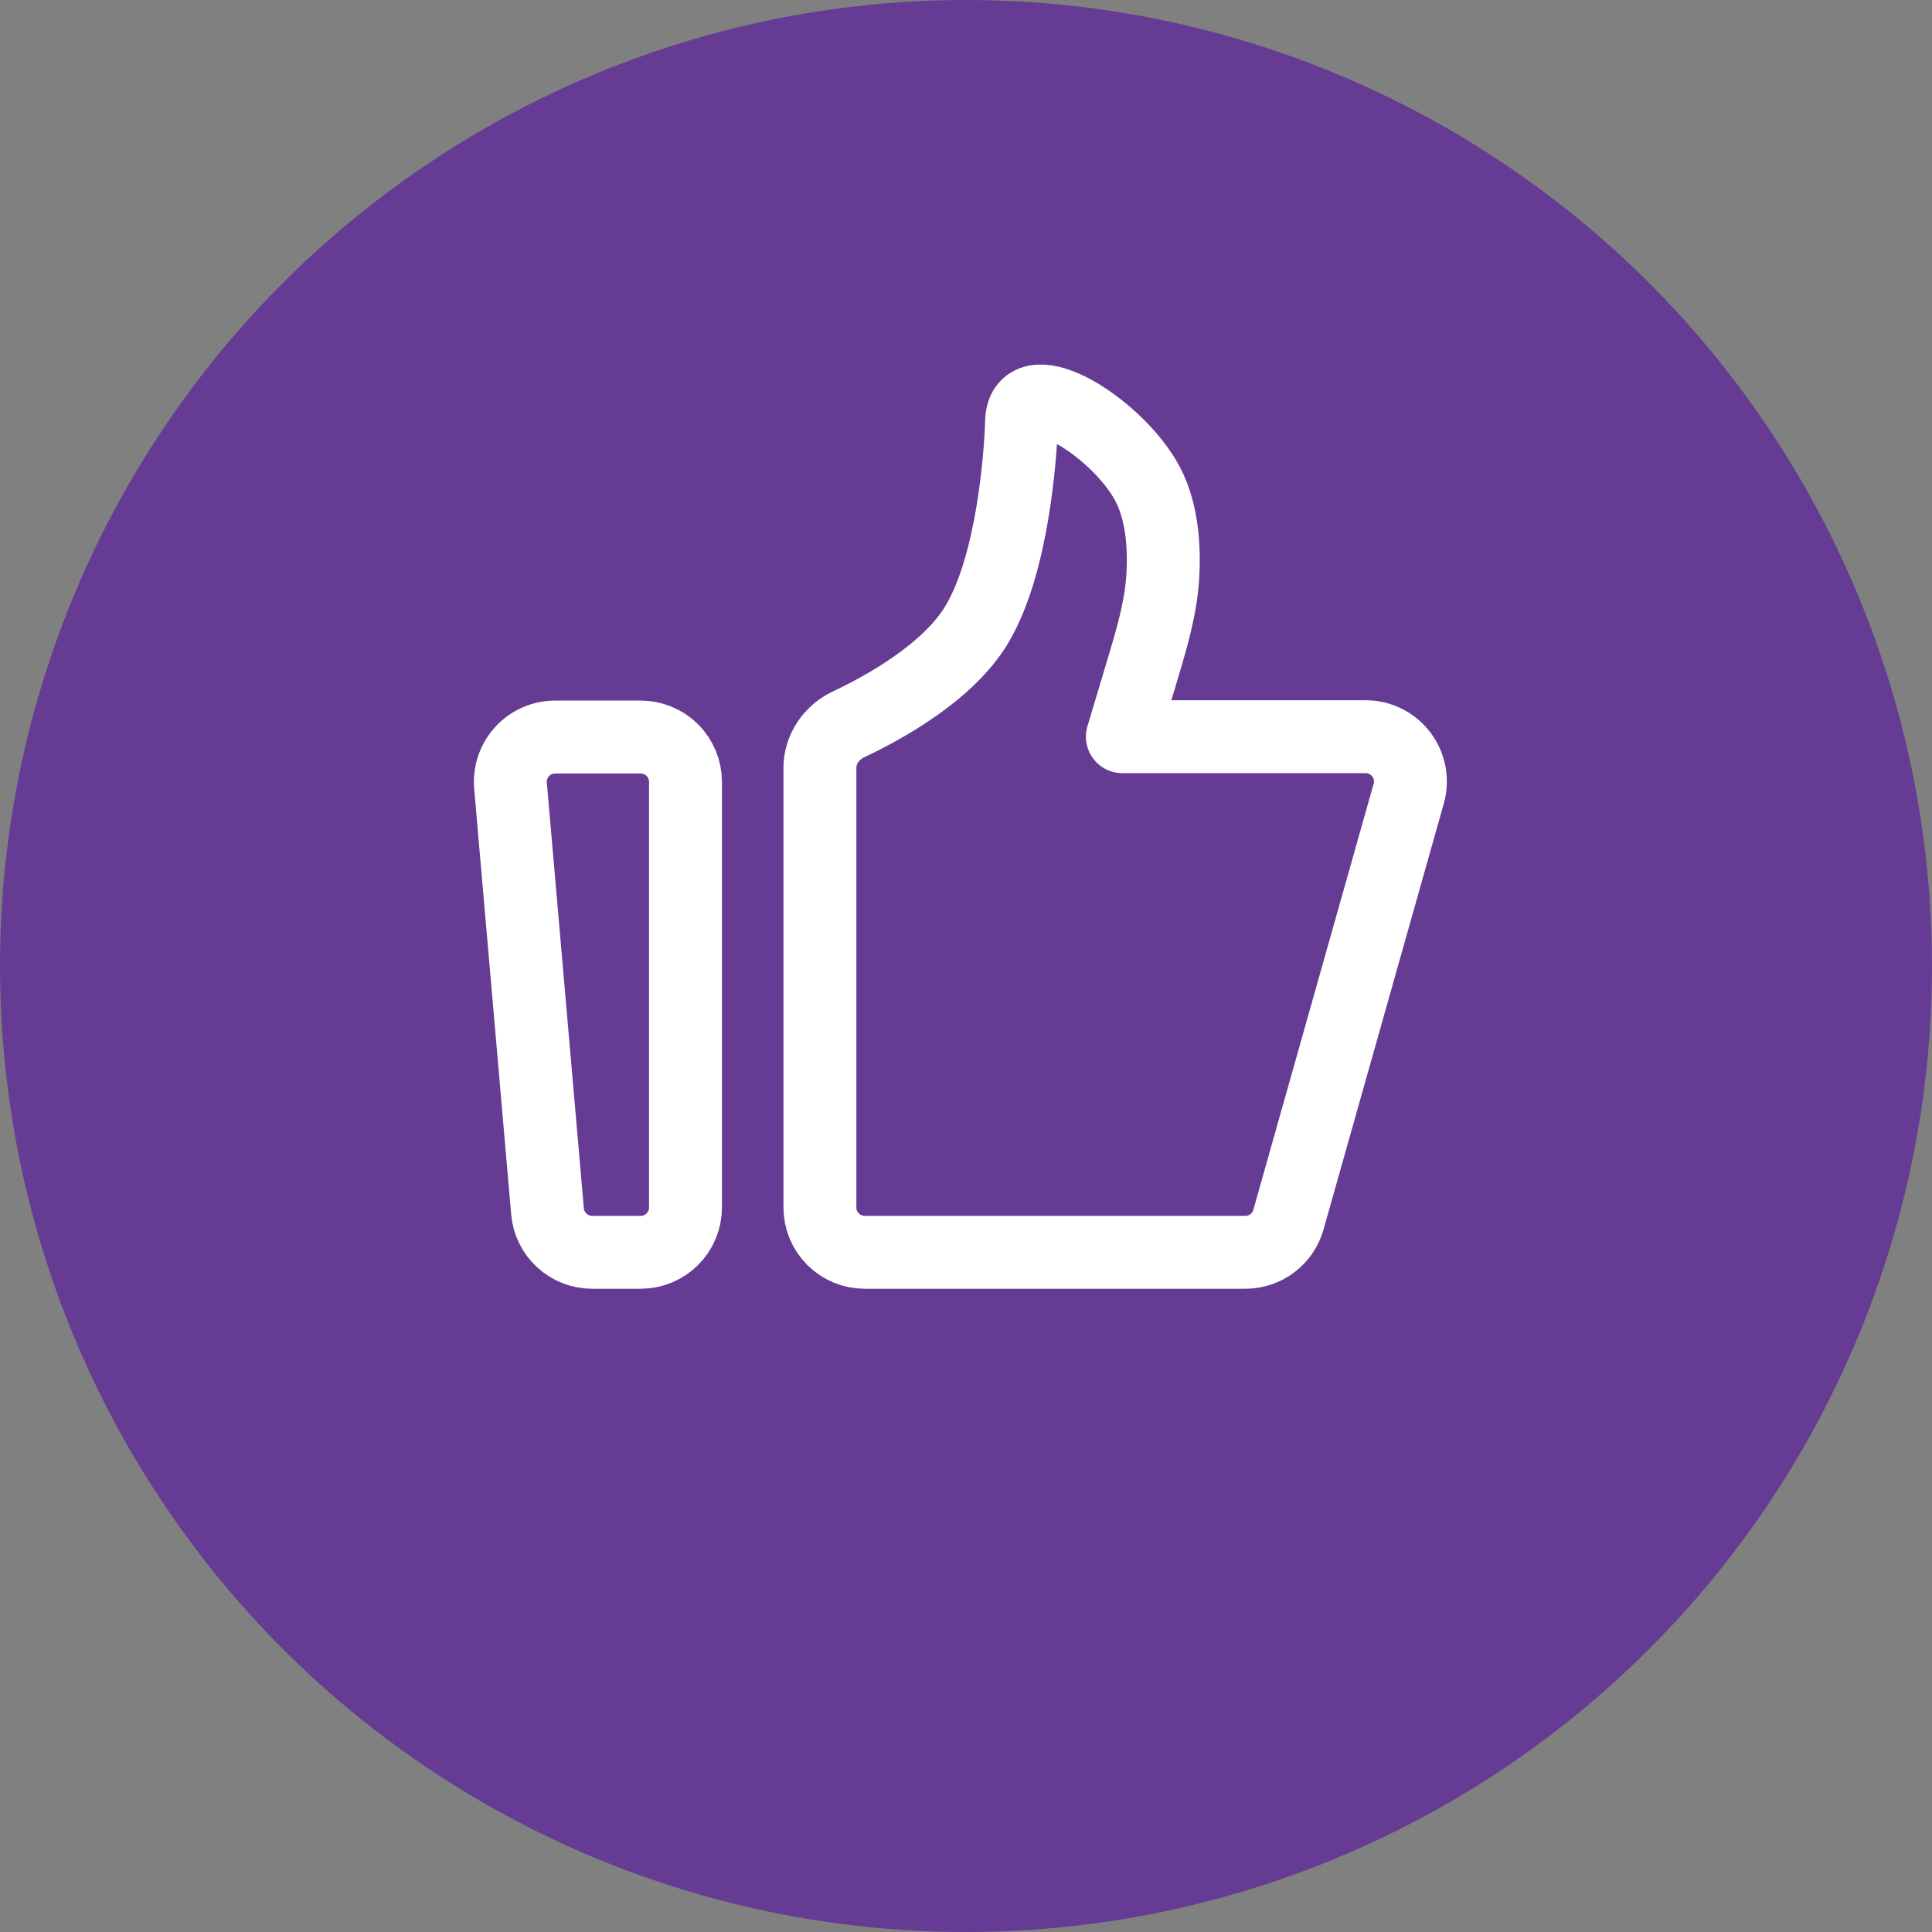 <?xml version="1.0" encoding="UTF-8"?> <svg xmlns="http://www.w3.org/2000/svg" width="106" height="106" viewBox="0 0 106 106" fill="none"><rect x="0" y="0" width="106" height="106" fill="#808080" stroke="none"/> <circle cx="53" cy="53" r="53" fill="#663B94"></circle> <path d="M28.009 43.108C27.98 42.769 28.021 42.427 28.131 42.105C28.241 41.782 28.416 41.486 28.646 41.235C28.876 40.983 29.156 40.783 29.468 40.646C29.78 40.508 30.117 40.438 30.458 40.438H35.152C35.804 40.438 36.429 40.697 36.89 41.157C37.351 41.619 37.61 42.244 37.61 42.896V66.25C37.61 66.902 37.351 67.527 36.89 67.988C36.429 68.449 35.804 68.708 35.152 68.708H32.489C31.874 68.709 31.281 68.478 30.828 68.062C30.374 67.646 30.093 67.076 30.04 66.463L28.009 43.108V43.108Z" stroke="white" stroke-width="4" stroke-linecap="round" stroke-linejoin="round"></path> <path d="M44.985 42.128C44.985 41.1 45.624 40.181 46.553 39.743C48.579 38.787 52.032 36.865 53.59 34.268C55.597 30.92 55.975 24.871 56.037 23.486C56.045 23.292 56.041 23.098 56.066 22.906C56.399 20.505 61.032 23.309 62.808 26.274C63.773 27.882 63.896 29.994 63.795 31.645C63.686 33.41 63.168 35.115 62.661 36.809L61.579 40.419H74.924C75.304 40.419 75.679 40.507 76.019 40.676C76.359 40.845 76.655 41.091 76.884 41.394C77.114 41.697 77.27 42.048 77.34 42.422C77.41 42.795 77.393 43.179 77.29 43.545L70.69 66.919C70.544 67.434 70.234 67.888 69.806 68.211C69.379 68.534 68.858 68.709 68.322 68.708H47.444C46.792 68.708 46.166 68.449 45.705 67.988C45.244 67.527 44.985 66.902 44.985 66.25V42.128Z" stroke="white" stroke-width="4" stroke-linecap="round" stroke-linejoin="round"></path> </svg> 